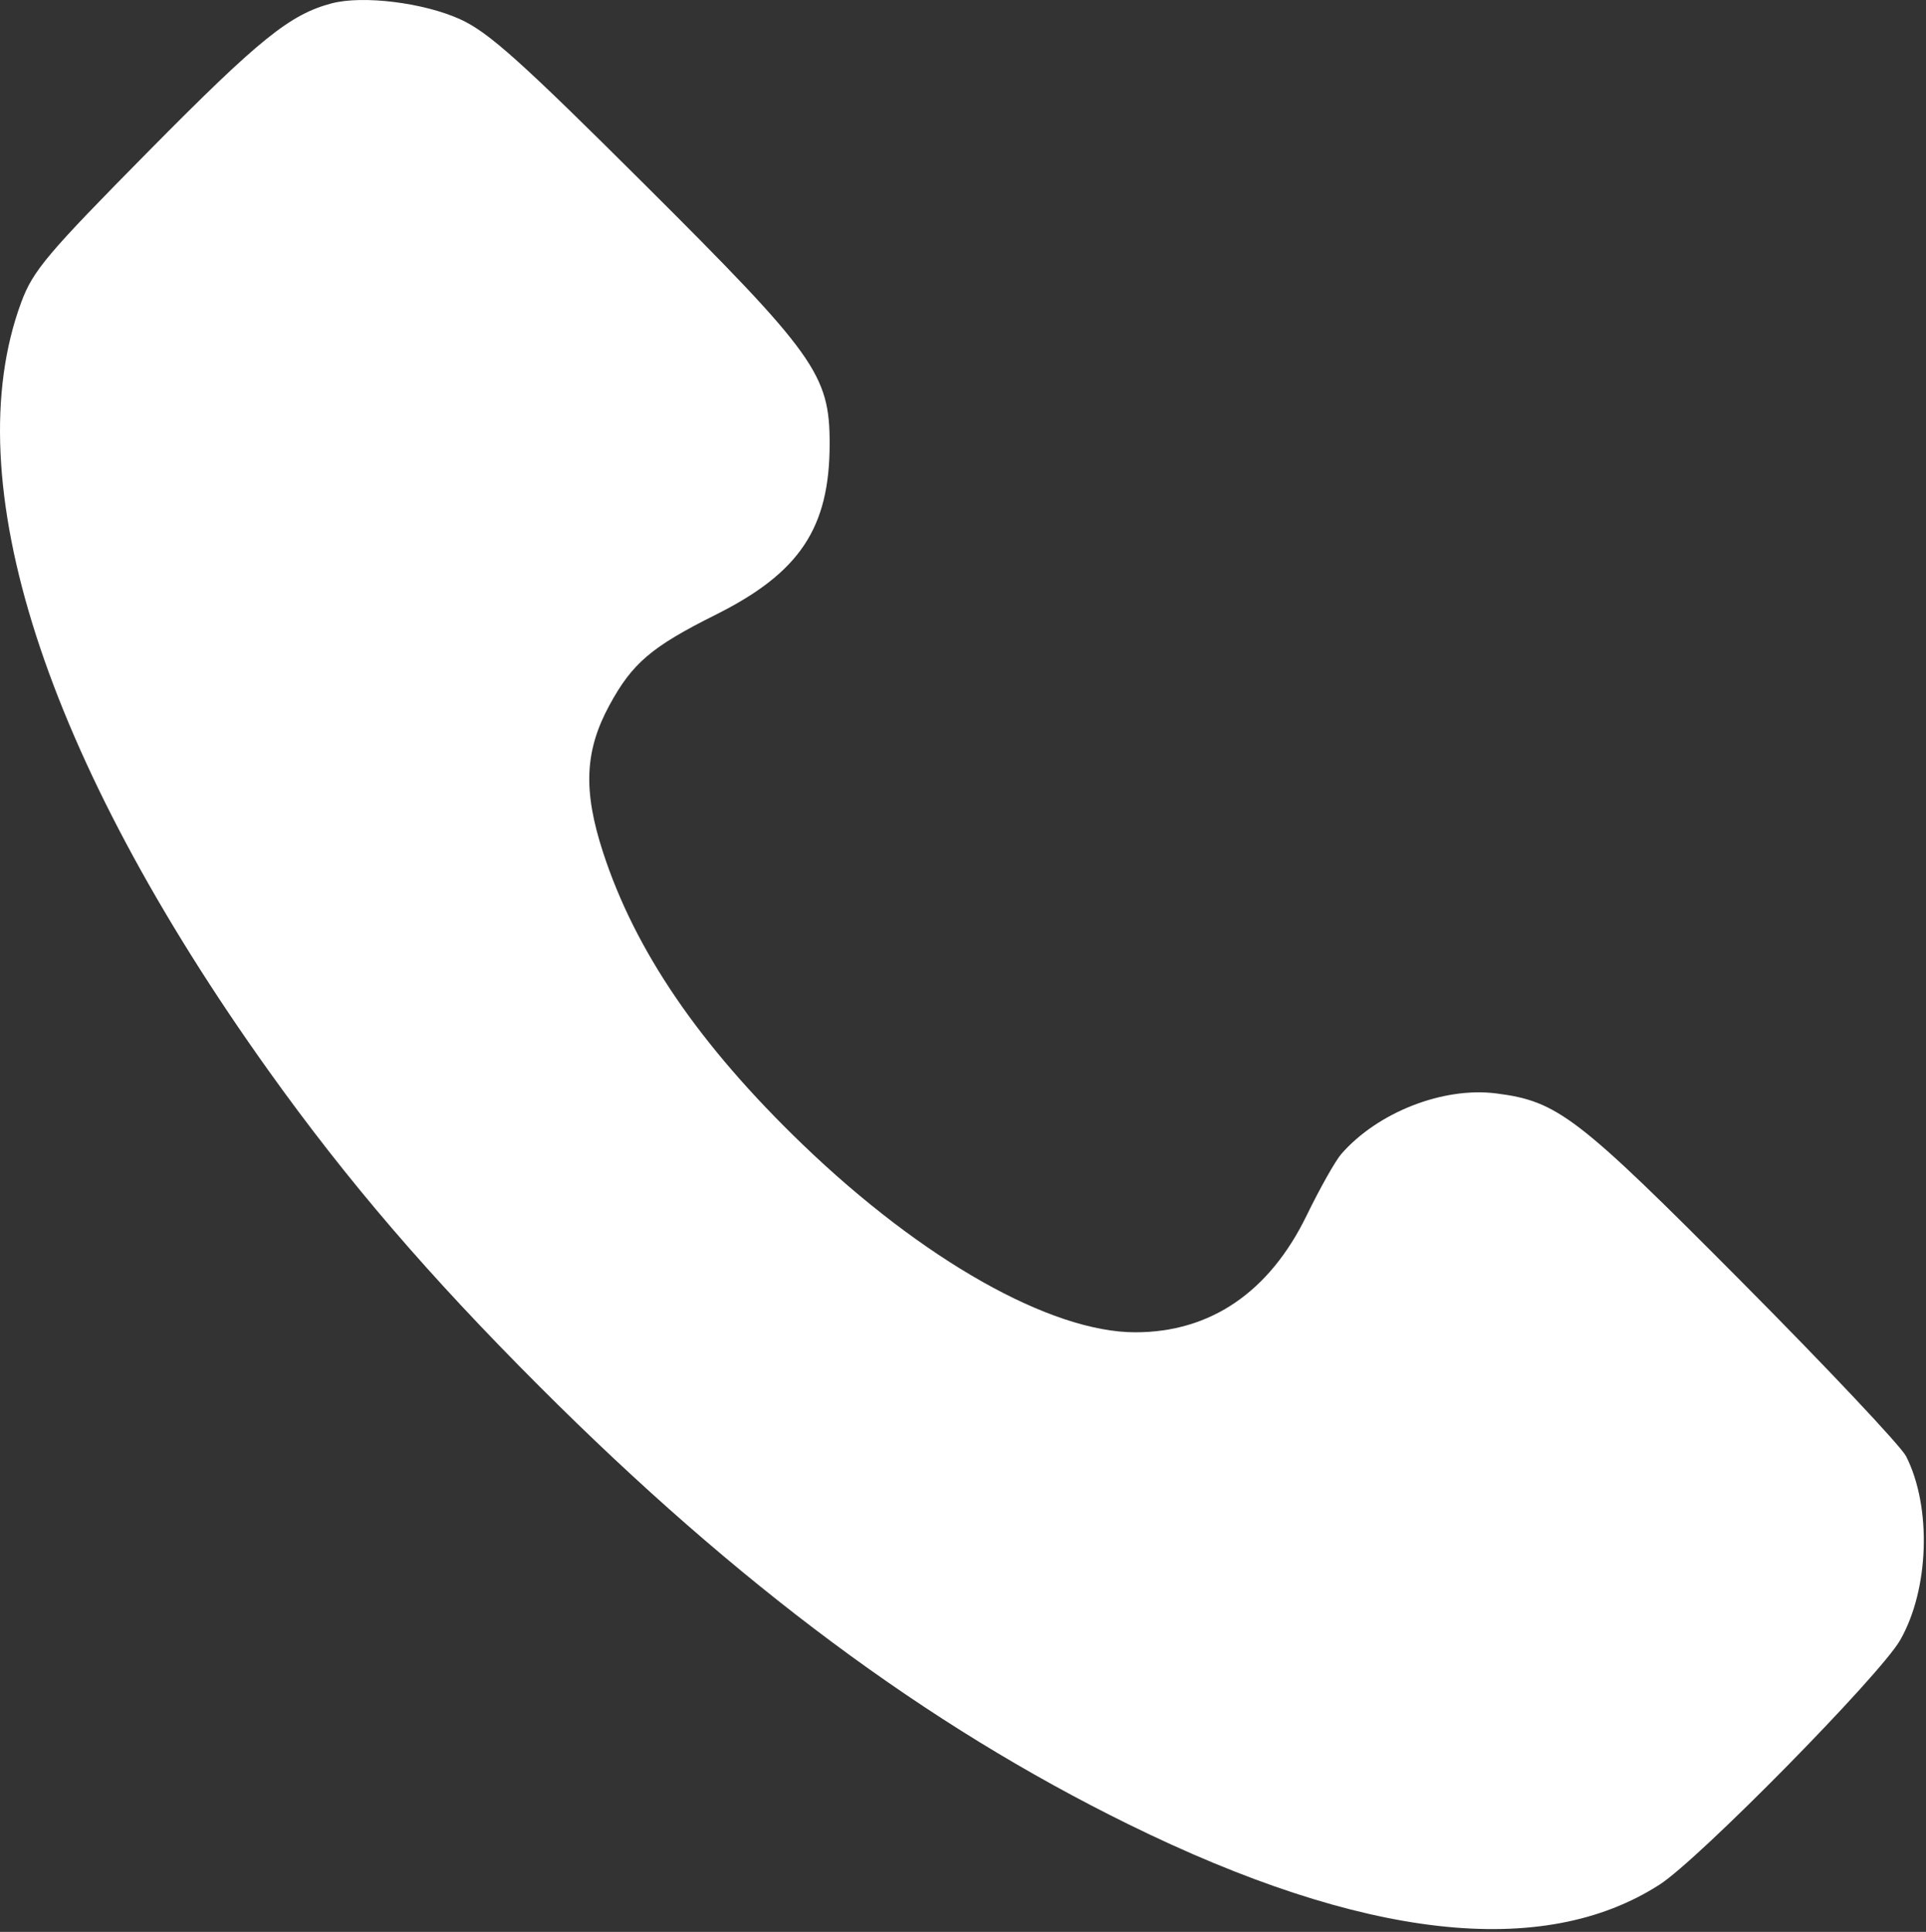<?xml version="1.0" encoding="UTF-8"?> <svg xmlns="http://www.w3.org/2000/svg" width="319" height="320" viewBox="0 0 319 320" fill="none"><rect x="0" y="0" width="319" height="320" fill="#333333" stroke="none"/> <path fill-rule="evenodd" clip-rule="evenodd" d="M54.913 0.561C48.026 2.385 42.962 6.471 24.805 24.846C7.734 42.125 5.467 44.813 3.512 50.09C-7.405 79.564 7.368 125.412 44.548 177.44C57.548 195.631 70.93 211.225 89.401 229.702C122.188 262.501 153.425 285.72 186.913 302.184C225.747 321.277 255.529 324.648 274.913 312.145C281.431 307.941 311.38 277.496 314.715 271.684C319.532 263.291 319.975 249.639 315.703 241.222C314.855 239.551 302.631 226.576 288.537 212.387C261.225 184.891 257.991 182.408 247.8 181.113C239.023 179.997 228.17 184.247 222.148 191.159C221.178 192.273 218.597 196.856 216.413 201.343C210.237 214.036 200.481 220.684 188.032 220.684C174.017 220.684 152.791 208.69 132.898 189.53C115.83 173.09 105.196 157.513 99.874 141.157C96.549 130.934 96.843 124.34 100.958 116.779C104.739 109.832 107.904 107.14 118.539 101.827C132.47 94.866 137.413 87.441 137.413 73.478C137.413 62.04 135.043 58.723 106.702 30.488C86.273 10.136 80.918 5.338 76.26 3.21C70.198 0.44 60.099 -0.813 54.913 0.561Z" fill="white"></path> </svg> 